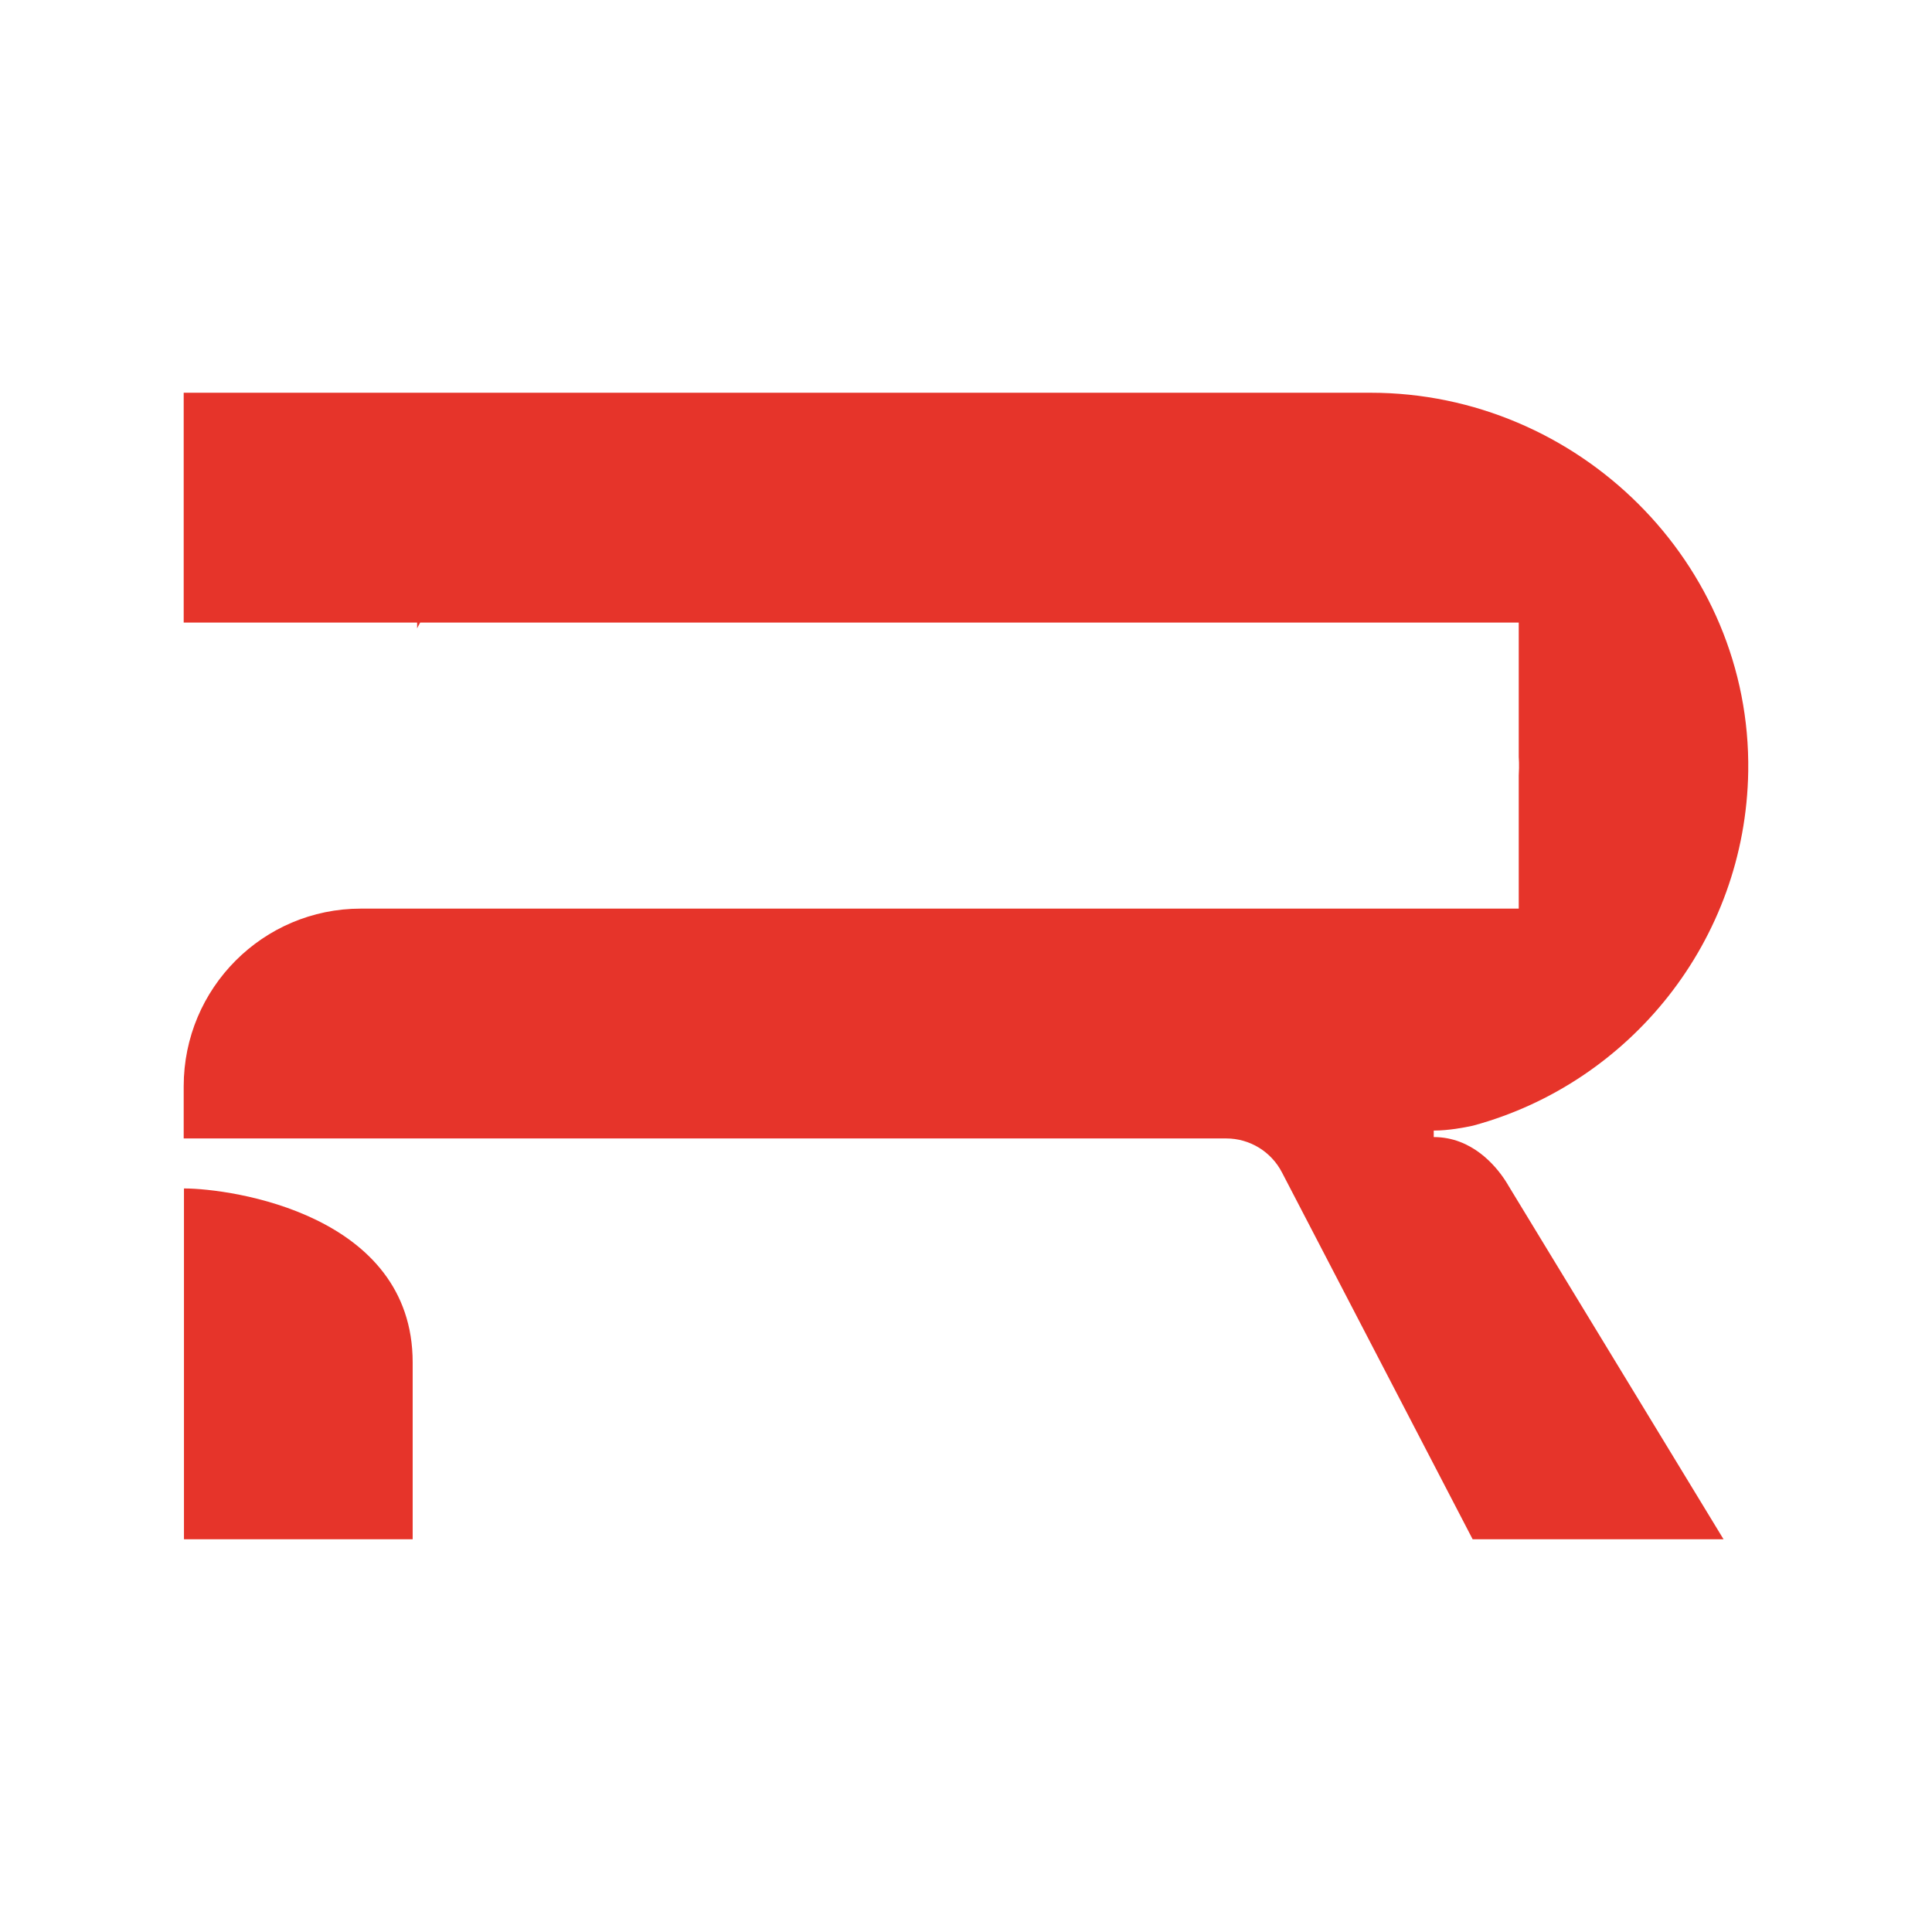 <?xml version="1.0" encoding="UTF-8"?>
<svg id="Layer_2" data-name="Layer 2" xmlns="http://www.w3.org/2000/svg" viewBox="0 0 500 500">
  <defs>
    <style>
      .cls-1 {
        fill: none;
      }

      .cls-1, .cls-2 {
        stroke-width: 0px;
      }

      .cls-2 {
        fill: #e6342a;
      }
    </style>
  </defs>
  <g id="Layer_1-2" data-name="Layer 1">
    <g>
      <rect class="cls-1" width="500" height="500"/>
      <g>
        <path class="cls-2" d="M106.8,352.59v45.77h-59.19v-90.79c12.38.01,59.19,6.72,59.19,45.02Z"/>
        <path class="cls-2" d="M390.8,307.54l55.25,90.82h-64.93l-49.36-94.96c-2.79-5.38-8.35-8.77-14.4-8.77H47.54v-13.5c0-25.4,20.54-45.98,45.85-45.98h299.66v-34.5c.04-.62.06-1.25.07-1.87.01-.98,0-1.95-.07-2.9v-34.76H108.74c-.52.89-.79,1.52-.79,1.52v-1.52h-60.41v-59.48h307.15c53.75,0,98.56,44.12,97.75,98-.68,43.8-30.61,80.59-71.01,91.62-.09.03-.18.04-.28.07-.06.01-.12.03-.18.04-1.97.43-6.08,1.22-9.92,1.22v1.68c9.91,0,16.04,7.46,18.49,11.21.4.61.71,1.13.92,1.5l.34.54Z"/>
      </g>
    </g>
  </g>
</svg>